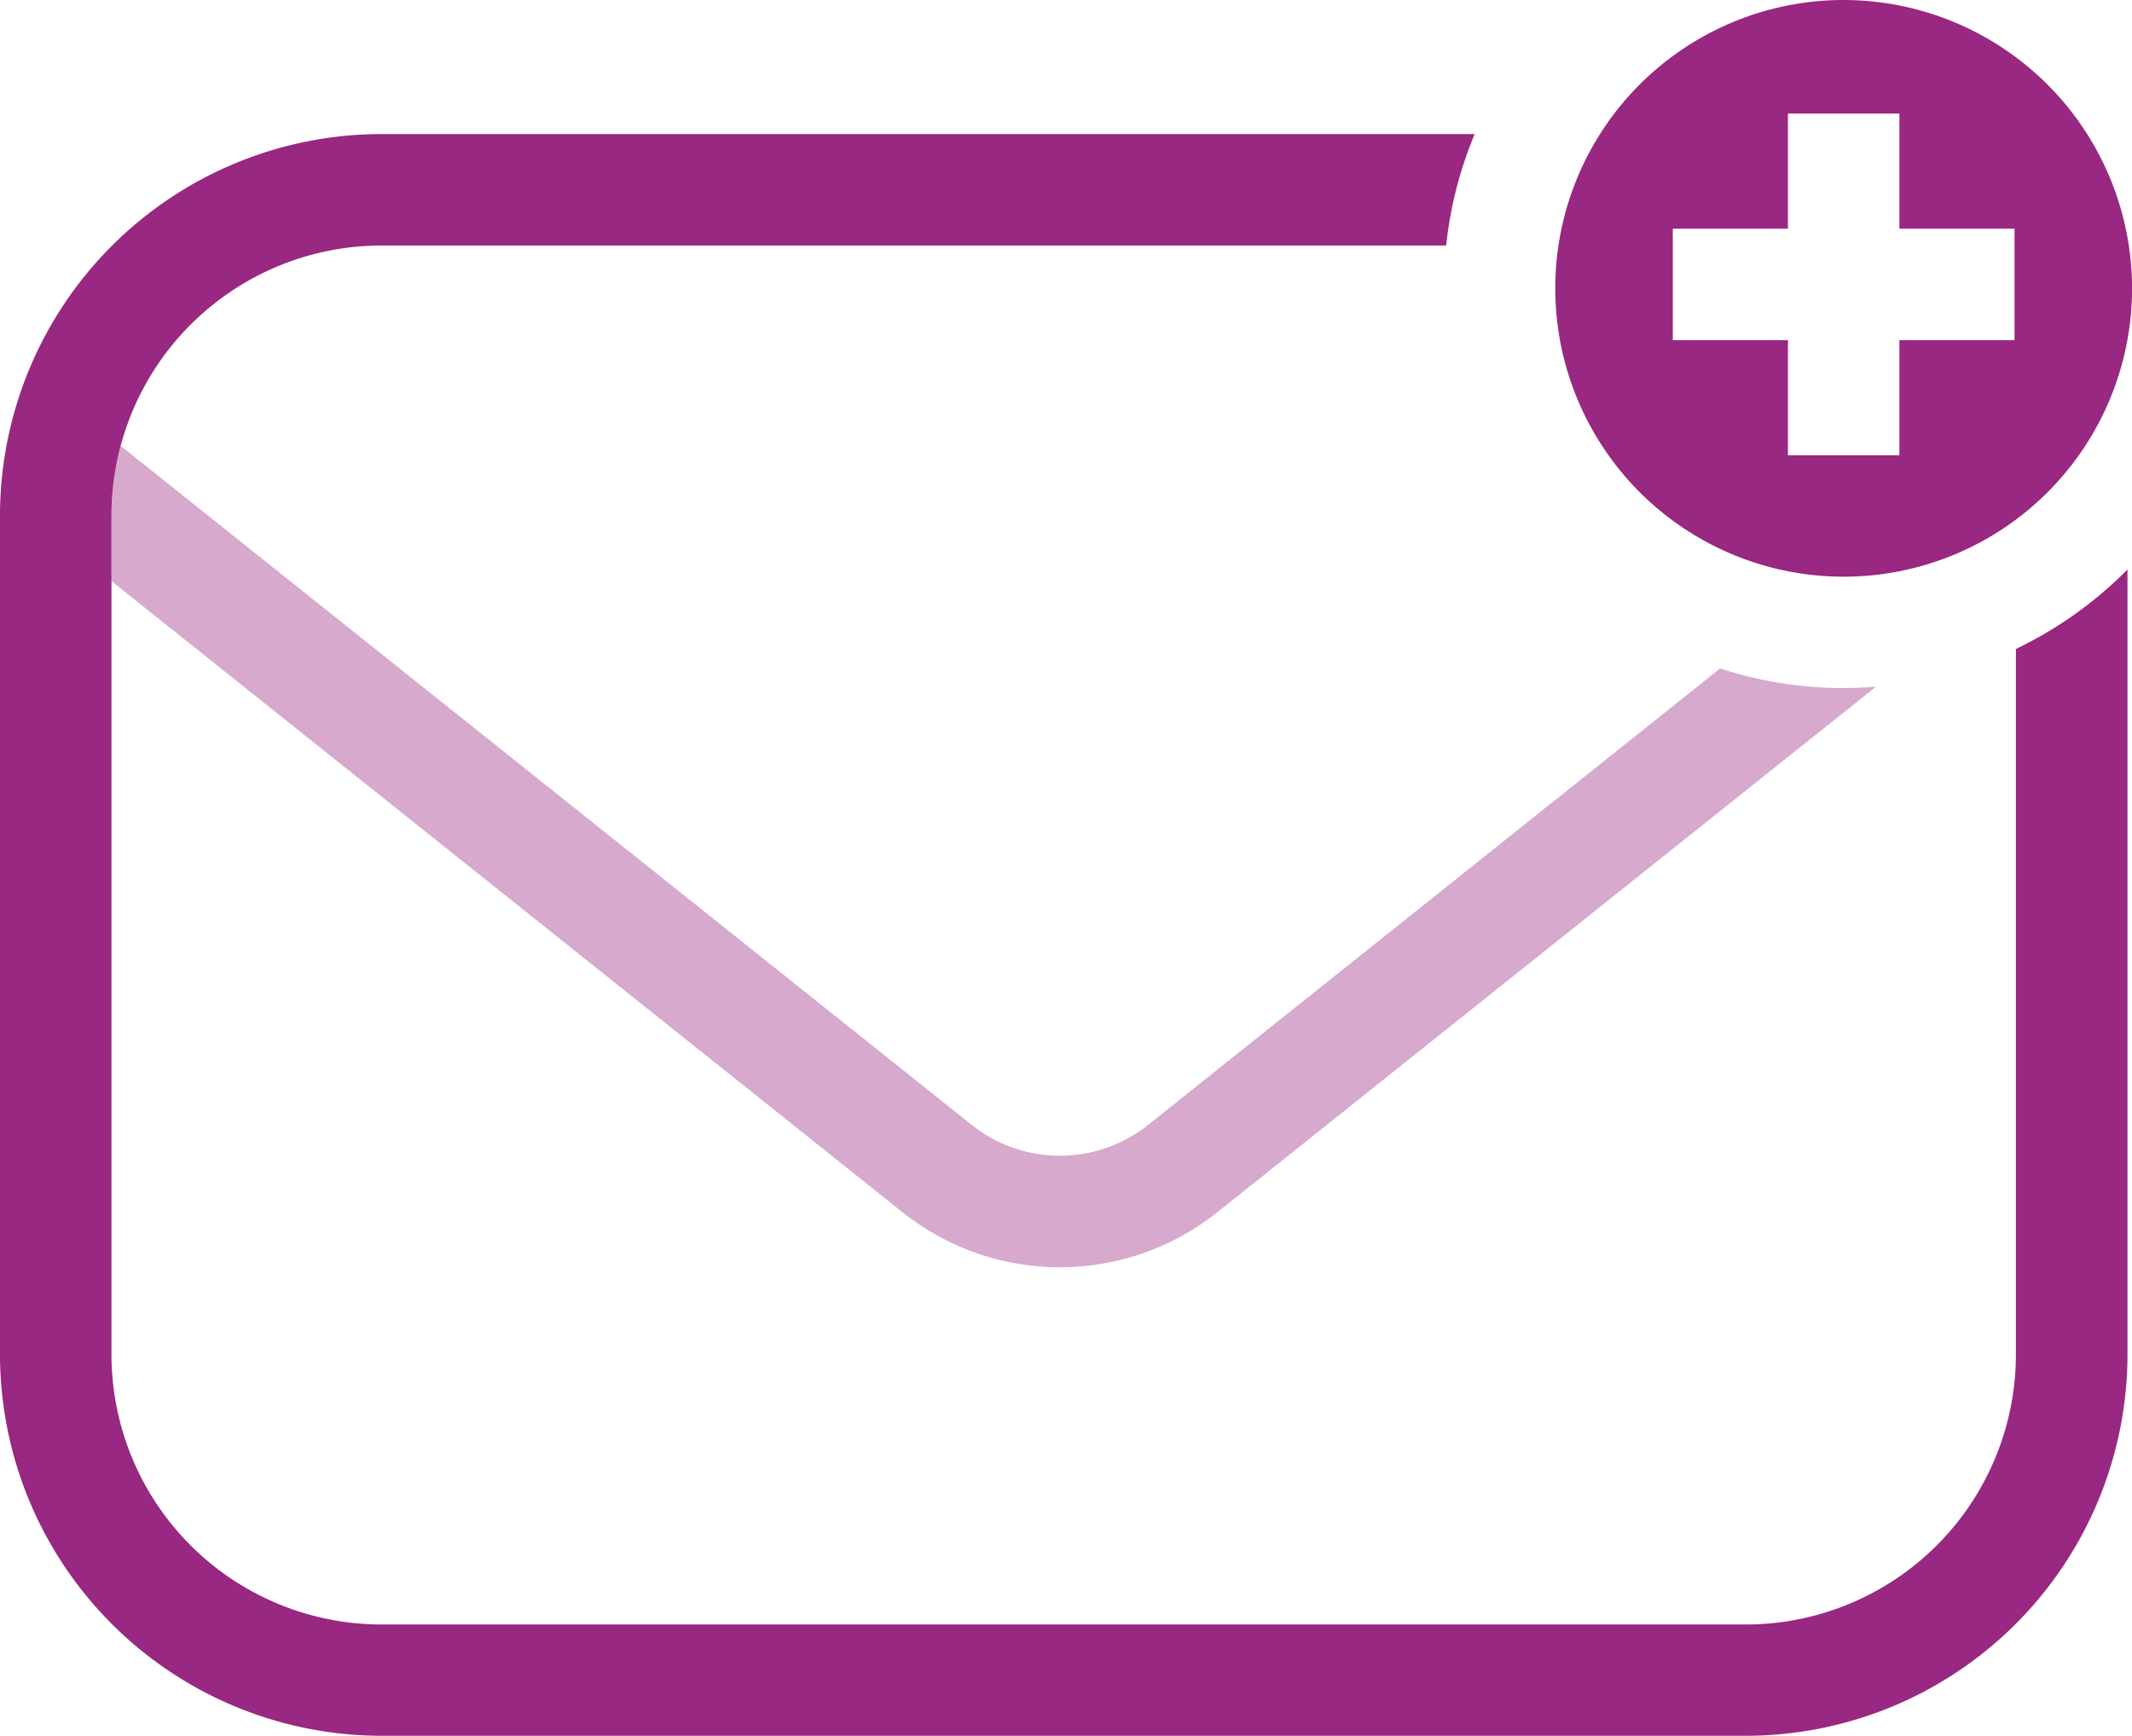 <svg version="1.1" xmlns="http://www.w3.org/2000/svg" xmlns:xlink="http://www.w3.org/1999/xlink" x="0px" y="0px" viewBox="0 0 37.333 30.403"><defs><style type="text/css">.a{fill:#982881;}.b{fill:#d6a9cd;}</style></defs><title>subscribe-icon-purple</title><path class="a" d="M32.284,0a5.05,5.05,0,1,0,5.05,5.05A5.056,5.056,0,0,0,32.284,0Zm2.992,5.957H33.26V7.973H31.308V5.957H29.292V4.005h2.016V1.989H33.26V4.005h2.016Z"/><path class="b" d="M32.284,12.051a6.972,6.972,0,0,1-2.163-.344L20.114,19.693a2.479,2.479,0,0,1-3.109,0L2.112,7.808a4.714,4.714,0,0,0-.16,1.217v1.152L15.788,21.218a4.422,4.422,0,0,0,5.544,0l11.519-9.192C32.663,12.041,32.475,12.051,32.284,12.051Z"/><path class="a" d="M35.3,11.366v12.36a4.731,4.731,0,0,1-4.725,4.725H6.677a4.731,4.731,0,0,1-4.725-4.725V9.025A4.731,4.731,0,0,1,6.677,4.3H25.323a6.946,6.946,0,0,1,.5-1.952H6.677A6.685,6.685,0,0,0,0,9.025v14.7A6.685,6.685,0,0,0,6.677,30.4h23.9a6.685,6.685,0,0,0,6.677-6.677V9.974A7.034,7.034,0,0,1,35.3,11.366Z"/></svg>